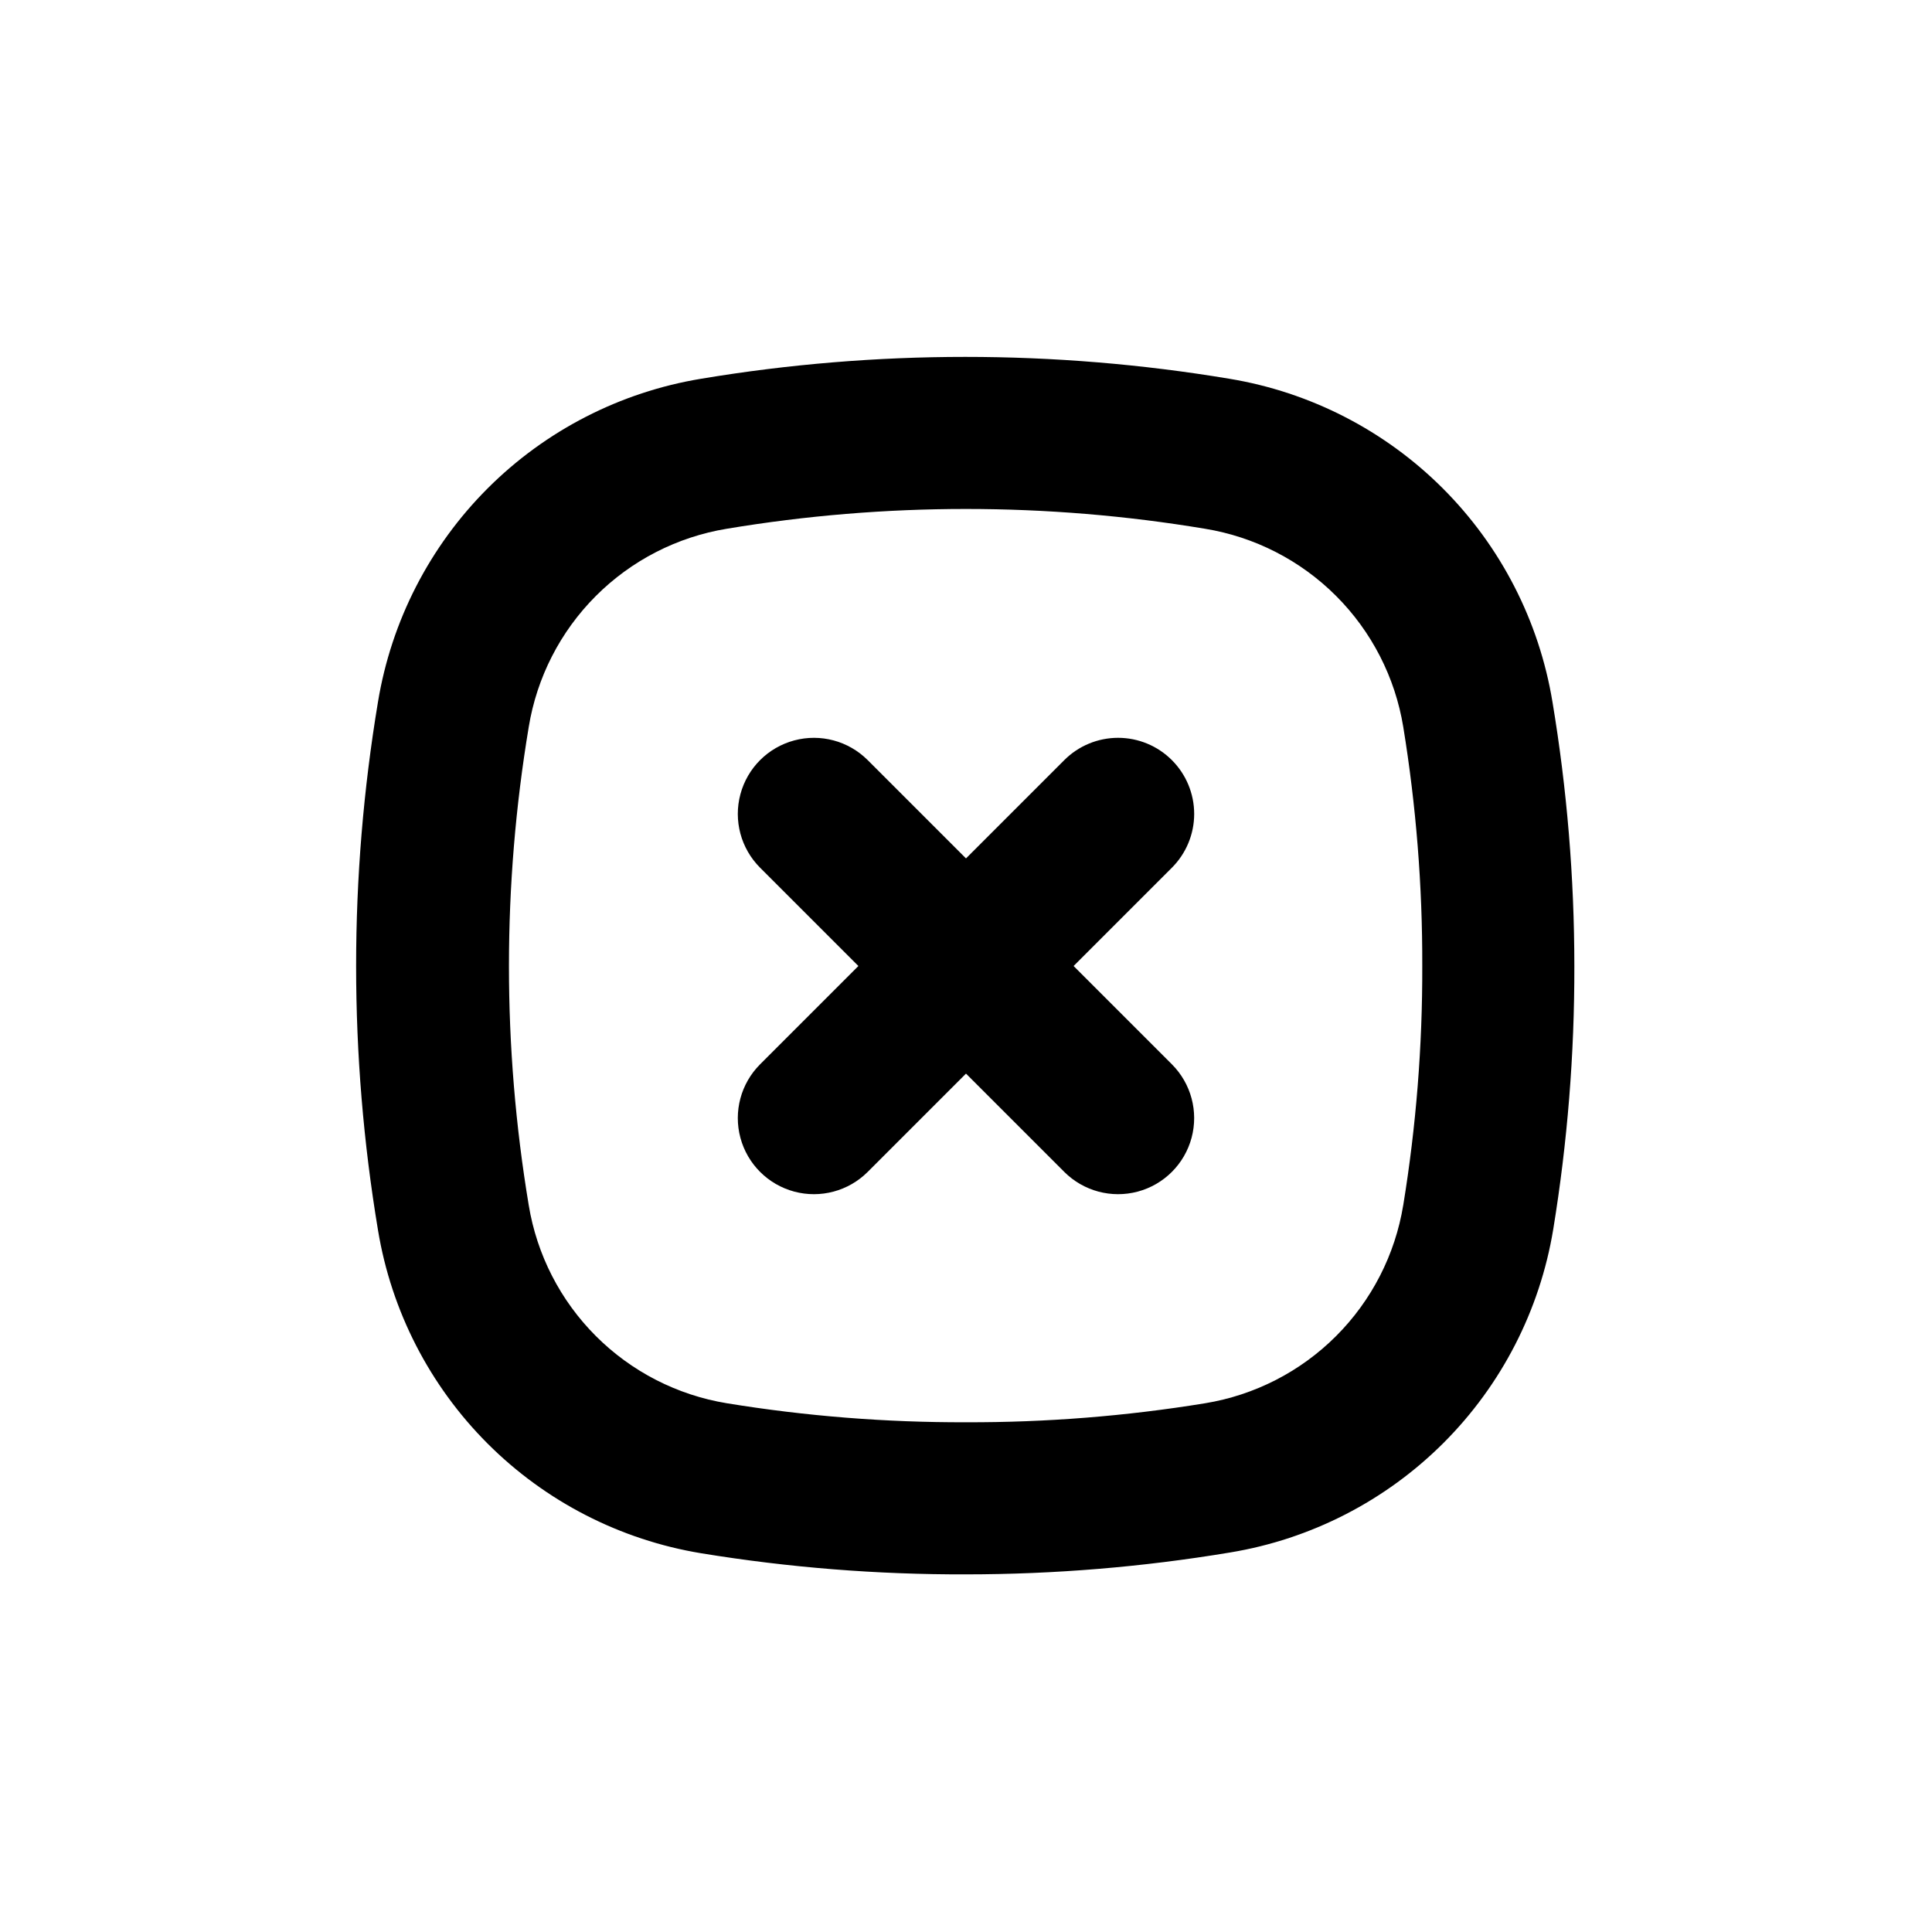 <?xml version="1.0" encoding="UTF-8"?>
<!-- Uploaded to: ICON Repo, www.iconrepo.com, Generator: ICON Repo Mixer Tools -->
<svg fill="#000000" width="800px" height="800px" version="1.1" viewBox="144 144 512 512" xmlns="http://www.w3.org/2000/svg">
 <g>
  <path d="m555.42 330.02c-3.531-21.438-13.695-41.227-29.055-56.59-15.363-15.363-35.156-25.523-56.59-29.059-46.336-7.719-93.625-7.719-139.96 0-21.434 3.535-41.227 13.695-56.59 29.059-15.359 15.363-25.523 35.152-29.055 56.59-7.723 46.332-7.723 93.625 0 139.96 3.531 21.438 13.695 41.227 29.055 56.59 15.363 15.363 35.156 25.523 56.59 29.059 23.199 3.793 46.676 5.664 70.184 5.594 23.445-0.008 46.852-1.945 69.977-5.797 21.438-3.531 41.227-13.695 56.59-29.055 15.363-15.363 25.523-35.156 29.059-56.59 3.769-23.066 5.641-46.406 5.594-69.777-0.008-23.449-1.945-46.852-5.797-69.98zm-39.547 133.36c-2.156 13.145-8.379 25.277-17.801 34.695-9.418 9.422-21.551 15.645-34.695 17.801-20.953 3.418-42.152 5.102-63.379 5.039-21.23 0.062-42.43-1.621-63.379-5.039-13.145-2.156-25.281-8.379-34.699-17.801-9.418-9.418-15.645-21.551-17.801-34.695-6.988-41.949-6.988-84.762 0-126.71 2.148-13.152 8.367-25.297 17.785-34.727 9.422-9.43 21.562-15.66 34.715-17.82 41.945-6.988 84.758-6.988 126.71 0 13.152 2.148 25.301 8.367 34.727 17.785 9.43 9.422 15.66 21.562 17.82 34.715 3.414 20.949 5.102 42.148 5.039 63.379 0.062 21.227-1.621 42.426-5.039 63.379z"/>
  <path d="m454.56 345.44c-3.781-3.785-8.91-5.91-14.258-5.91-5.352 0-10.48 2.125-14.258 5.91l-26.047 26.047-26.047-26.047c-5.094-5.094-12.52-7.086-19.477-5.219-6.961 1.863-12.395 7.297-14.258 14.258-1.867 6.957 0.125 14.383 5.219 19.477l26.047 26.047-26.047 26.047c-5.094 5.094-7.086 12.516-5.219 19.477 1.863 6.957 7.297 12.391 14.258 14.258 6.957 1.863 14.383-0.125 19.477-5.219l26.047-26.047 26.047 26.047c5.094 5.094 12.516 7.082 19.477 5.219 6.957-1.867 12.391-7.301 14.258-14.258 1.863-6.961-0.125-14.383-5.219-19.477l-26.047-26.047 26.047-26.047c3.781-3.781 5.91-8.91 5.91-14.258 0-5.352-2.129-10.48-5.91-14.258z"/>
 </g>
</svg>